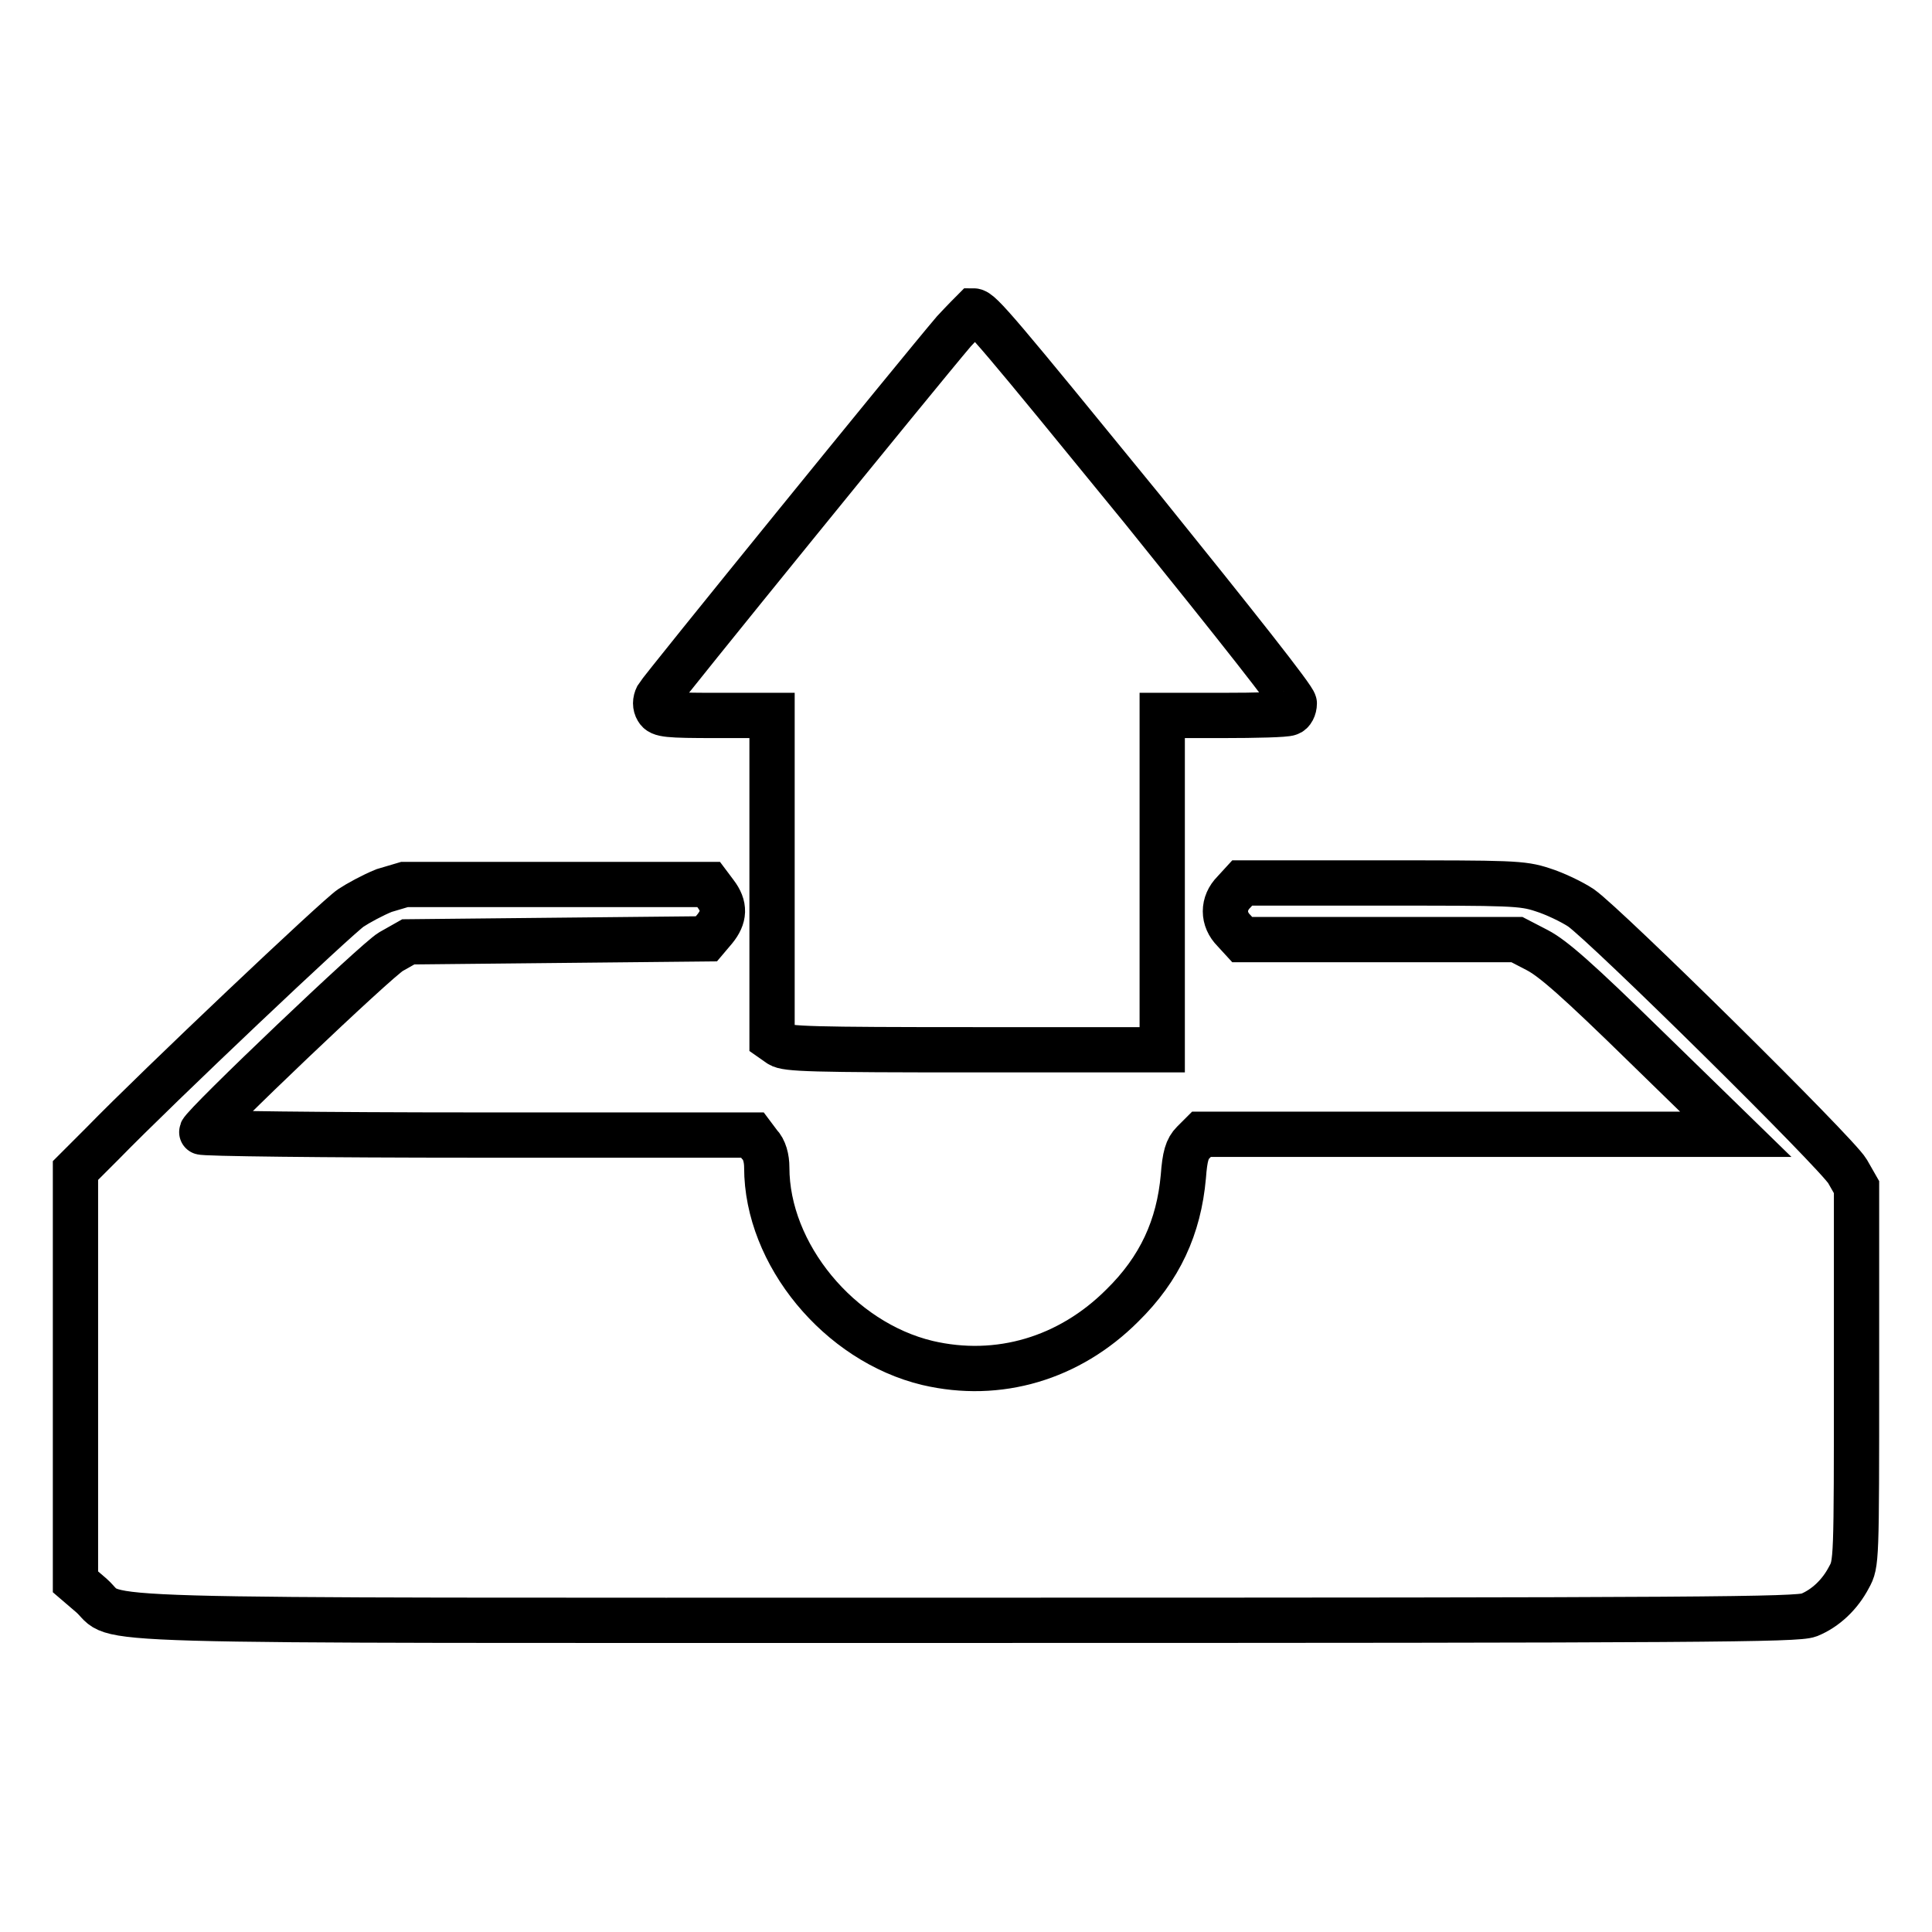 <?xml version="1.0" encoding="utf-8"?>
<!-- Svg Vector Icons : http://www.onlinewebfonts.com/icon -->
<!DOCTYPE svg PUBLIC "-//W3C//DTD SVG 1.1//EN" "http://www.w3.org/Graphics/SVG/1.1/DTD/svg11.dtd">
<svg version="1.1" xmlns="http://www.w3.org/2000/svg" xmlns:xlink="http://www.w3.org/1999/xlink" x="0px" y="0px" viewBox="0 0 256 256" enable-background="new 0 0 256 256" xml:space="preserve">
<g><g><g><path stroke-width="6" fill-opacity="0" stroke="#000000"  d="M126.4,43.9c-4.6,5.4-38.8,47.5-39.3,48.4c-0.3,0.6-0.3,1.2,0,1.7c0.4,0.7,1.3,0.8,7.8,0.8h7.4v21.4v21.5l1,0.7c0.9,0.6,4.2,0.7,25.8,0.7H154v-22.1V94.8h8c4.4,0,8.4-0.1,8.8-0.3c0.4-0.1,0.7-0.7,0.7-1.3c0-0.6-7.6-10.2-20.1-25.7c-19.1-23.4-21.5-26.3-22.4-26.3C128.9,41.3,127.7,42.5,126.4,43.9z"/><path stroke-width="6" fill-opacity="0" stroke="#000000"  d="M50.9,118c-1.5,0.6-3.5,1.7-4.4,2.3c-1.7,1.1-25.6,23.7-32.9,31.2l-3.6,3.6v27.3v27.2l2.1,1.8c4.1,3.6-6.4,3.3,116.1,3.3c98.2,0,109.9-0.1,111.5-0.7c2.2-0.9,4.1-2.7,5.3-5c1-1.8,1-2.1,1-26.8v-24.9l-1.2-2.1c-1.4-2.4-31.9-32.5-35.3-34.9c-1.2-0.8-3.5-1.9-5.1-2.4c-2.7-0.9-4.2-0.9-21.4-0.9h-18.4l-1.1,1.2c-1.5,1.5-1.5,3.6,0,5.1l1.1,1.2h18.2h18.2l2.7,1.4c2.1,1.1,5.3,3.9,14.5,12.9l11.8,11.5h-35.4l-35.4,0l-1.1,1.1c-0.8,0.8-1.1,1.8-1.3,4.5c-0.6,6.7-3.1,12.2-8.1,17.1c-7,7-16.4,9.8-25.8,7.6c-11.7-2.8-21.3-14.4-21.3-25.9c0-1.2-0.3-2.4-1-3.1l-0.9-1.2H63c-20,0-36.4-0.2-36.3-0.4c0.5-1.2,23.2-22.8,25.1-23.9l2.3-1.3l19.7-0.2l19.8-0.2l1.1-1.3c1.3-1.6,1.4-3,0.1-4.7l-0.9-1.2H73.8H53.6L50.9,118z"/></g></g></g>
</svg>